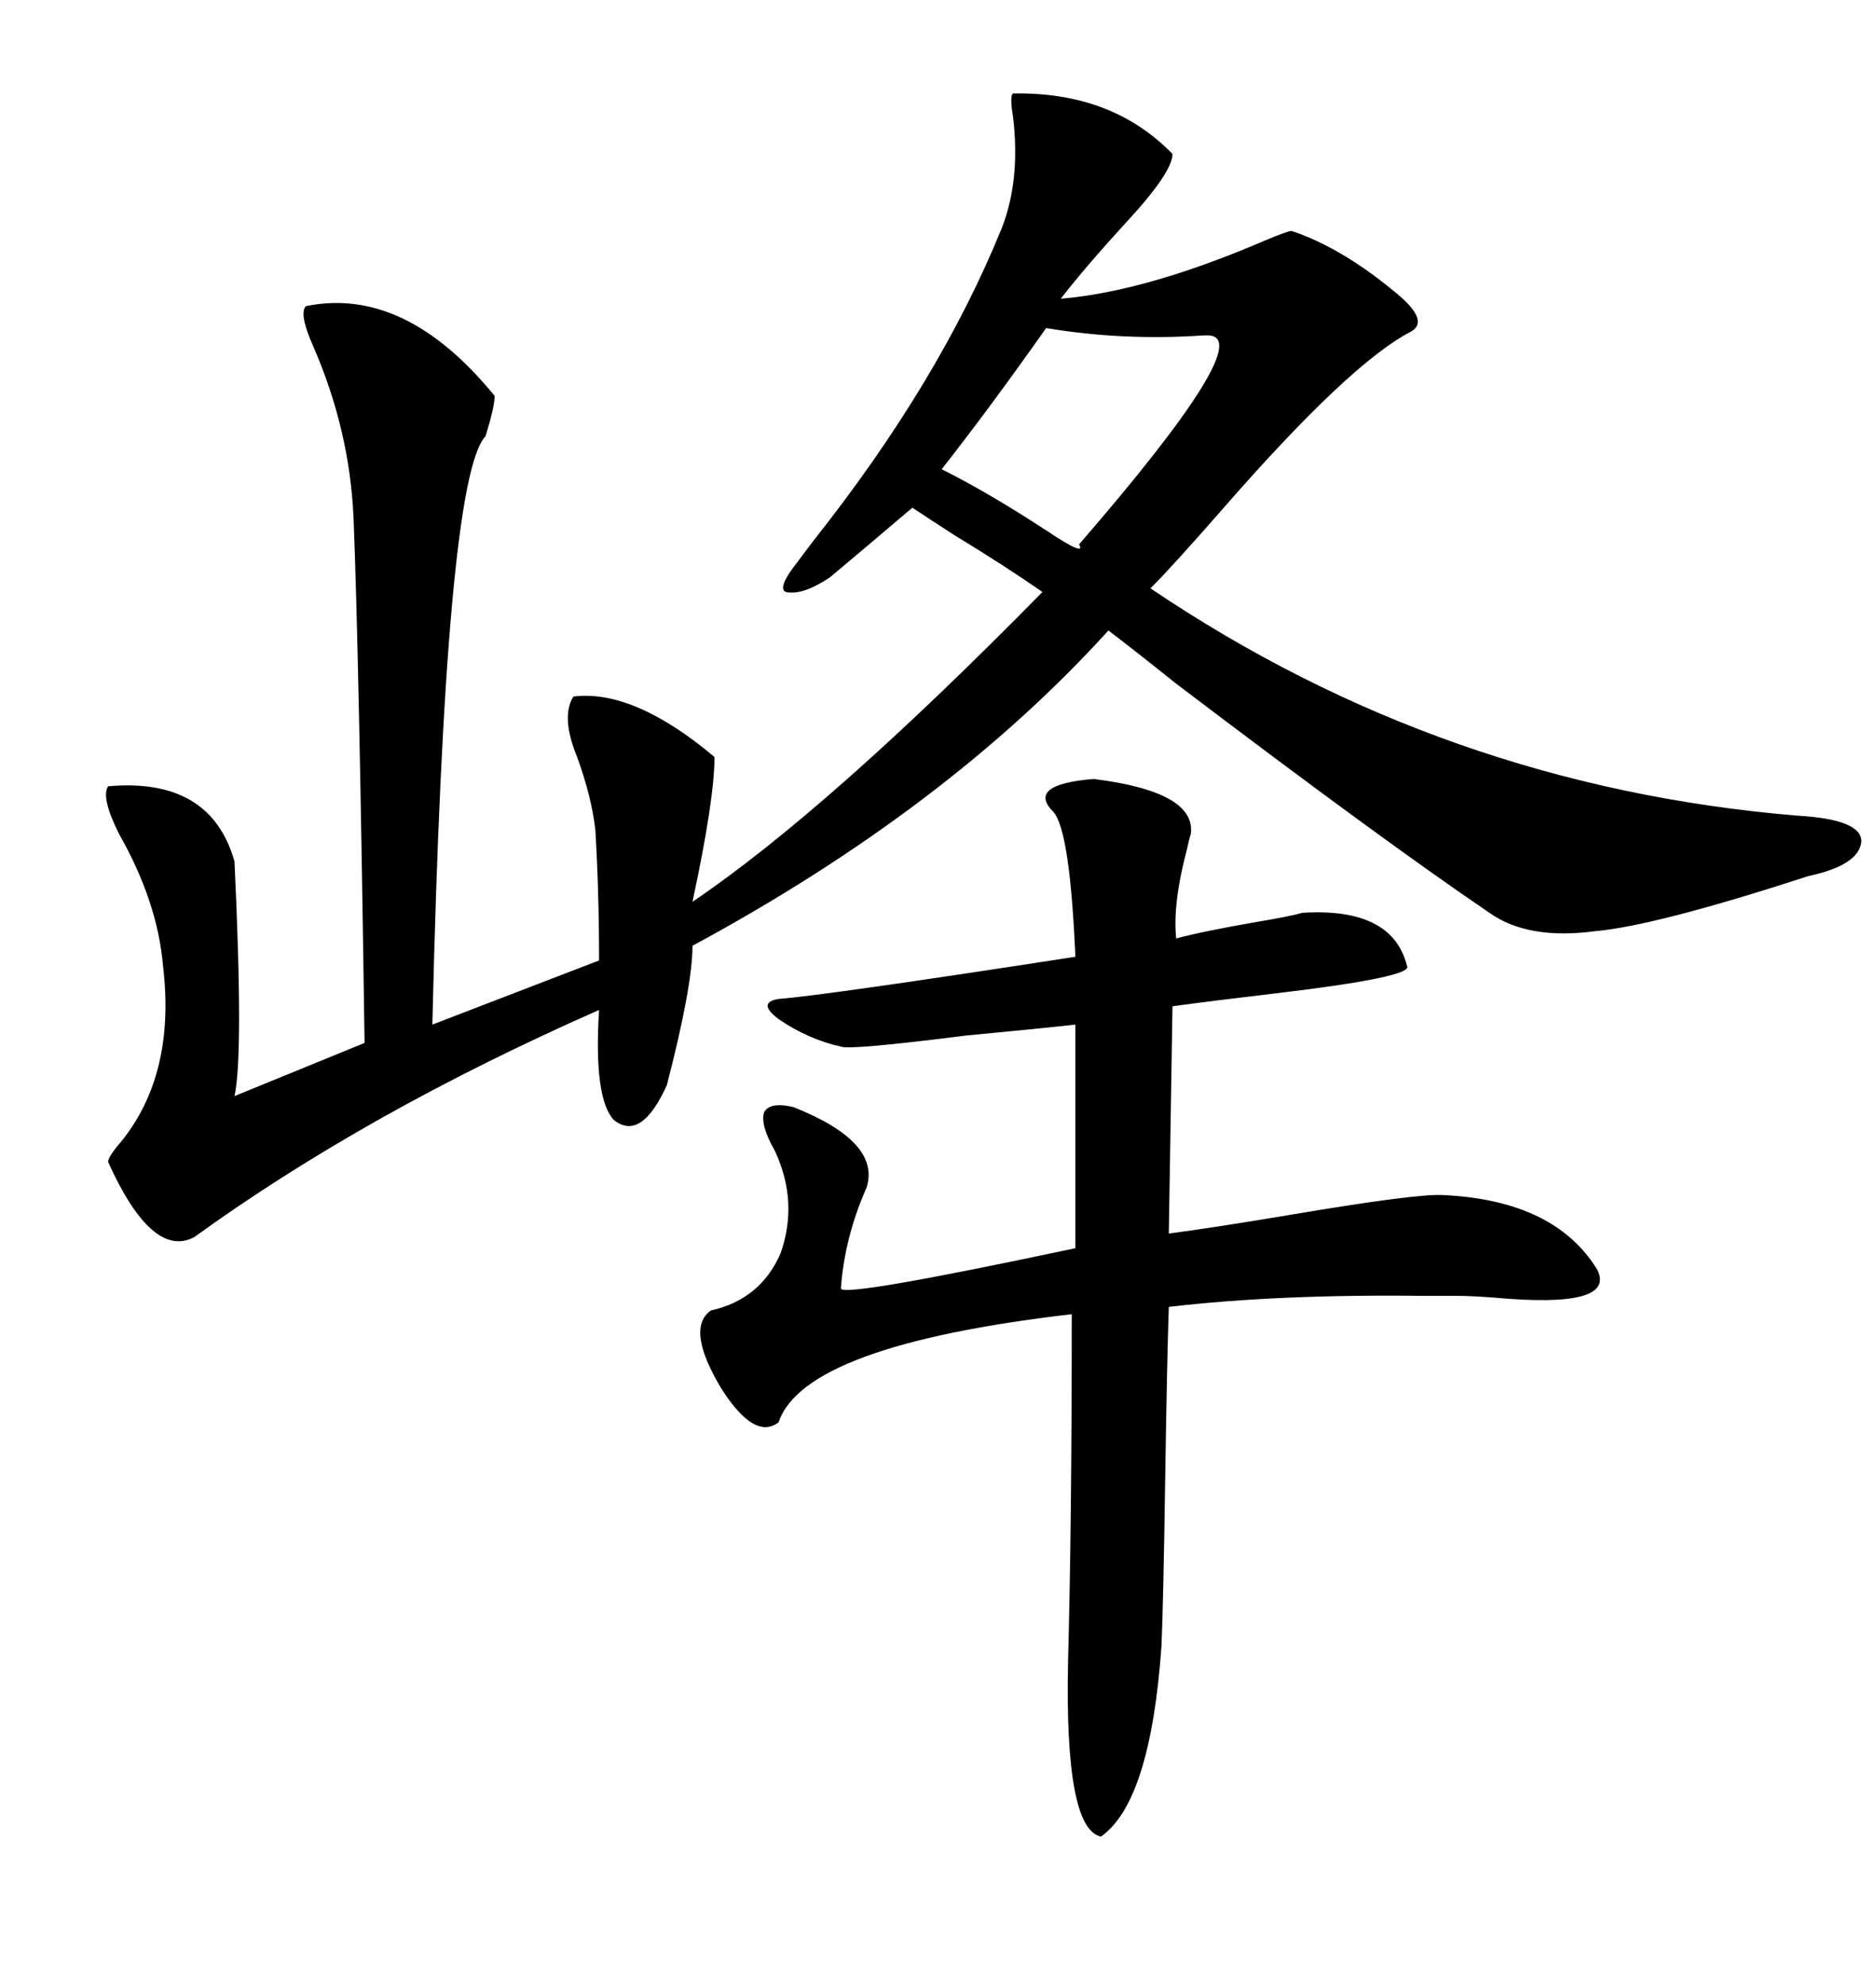 <svg xmlns="http://www.w3.org/2000/svg" xmlns:xlink="http://www.w3.org/1999/xlink" width="300" height="317.285"><path d="M162.01 14.94L162.01 14.94Q177.83 14.65 187.50 24.61L187.50 24.61Q187.50 27.54 180.18 35.45L180.18 35.45Q173.73 42.48 169.63 47.75L169.63 47.75Q183.40 46.58 202.44 38.38L202.44 38.38Q205.96 36.91 206.54 36.91L206.54 36.91Q214.45 39.55 222.95 46.58L222.95 46.58Q228.81 51.27 225.59 53.03L225.59 53.03Q215.92 58.01 195.70 81.15L195.70 81.15Q187.50 90.53 183.98 94.04L183.98 94.04Q230.86 125.68 287.40 130.37L287.40 130.37Q297.66 130.96 297.66 134.47L297.66 134.47Q297.36 138.28 289.16 140.04L289.16 140.04Q264.84 147.95 255.18 148.83L255.18 148.83Q244.34 150.29 238.18 145.90L238.18 145.90Q220.90 134.18 188.09 109.28L188.09 109.28Q180.76 103.42 177.25 100.78L177.25 100.78Q151.46 129.20 110.74 151.17L110.74 151.17Q110.74 157.62 106.64 173.44L106.64 173.44Q102.54 182.52 98.14 179.00L98.14 179.00Q94.92 175.49 95.80 161.43L95.80 161.43Q58.59 177.83 31.05 197.75L31.05 197.75Q24.32 201.27 17.29 185.74L17.29 185.74Q17.29 184.86 19.34 182.52L19.34 182.52Q28.13 171.68 26.07 154.39L26.07 154.39Q25.20 144.14 19.04 133.30L19.04 133.30Q16.11 127.44 17.29 125.68L17.29 125.68Q33.69 124.22 37.50 137.70L37.50 137.70Q38.96 168.75 37.50 175.20L37.50 175.20L58.30 166.70Q57.42 104.88 56.54 82.91L56.54 82.91Q55.96 68.85 50.10 55.37L50.10 55.37Q47.75 50.10 48.93 48.93L48.93 48.93Q64.75 45.70 79.10 63.28L79.10 63.28Q79.10 65.04 77.64 69.73L77.64 69.73Q71.19 76.46 69.14 163.77L69.14 163.77L95.80 153.52Q95.80 142.68 95.21 132.71L95.21 132.71Q94.63 127.44 92.29 121.00L92.29 121.00Q89.65 114.55 91.70 111.33L91.70 111.33Q101.37 110.16 114.26 121.00L114.26 121.00Q114.26 127.73 110.74 144.14L110.74 144.14Q132.42 129.49 166.70 94.63L166.70 94.63Q160.84 90.53 152.64 85.55L152.64 85.55Q148.54 82.91 145.90 81.15L145.90 81.15Q136.23 89.36 132.71 92.29L132.71 92.29Q128.32 95.21 125.68 94.63L125.68 94.63Q124.22 94.04 127.44 89.94L127.44 89.94Q128.32 88.77 130.08 86.43L130.08 86.43Q150.29 60.94 160.25 36.33L160.25 36.33Q163.18 28.71 162.01 18.75L162.01 18.75Q161.43 15.23 162.01 14.94ZM174.90 124.51L174.90 124.51Q191.31 126.56 190.43 133.30L190.43 133.30Q190.14 134.18 189.84 135.64L189.84 135.64Q187.50 144.43 188.09 150L188.09 150Q192.48 148.83 200.98 147.36L200.98 147.36Q206.25 146.48 208.30 145.90L208.30 145.90Q222.66 145.02 225 154.39L225 154.39Q226.17 156.15 203.91 158.79L203.91 158.79Q193.95 159.96 187.50 160.84L187.50 160.84L186.91 197.17Q193.65 196.29 205.96 194.24L205.96 194.24Q226.76 190.72 230.86 191.02L230.86 191.02Q248.73 191.89 255.47 203.03L255.47 203.03Q258.40 209.18 239.06 207.42L239.06 207.42Q235.25 207.13 233.20 207.13L233.20 207.13Q231.45 207.13 227.64 207.13L227.64 207.13Q204.49 206.84 186.91 208.89L186.91 208.89Q186.62 217.38 186.33 236.43L186.33 236.43Q186.04 256.05 185.74 263.09L185.74 263.09Q183.98 287.99 176.07 293.55L176.07 293.55Q170.21 292.38 170.80 265.43L170.80 265.43Q171.39 243.75 171.39 210.06L171.39 210.06Q128.61 215.04 124.51 227.34L124.51 227.34Q120.70 230.27 115.43 222.07L115.43 222.07Q109.57 212.40 113.67 209.47L113.67 209.47Q121.58 207.71 124.80 200.39L124.80 200.39Q127.73 192.19 123.93 183.98L123.93 183.98Q121.58 179.88 122.17 177.83L122.17 177.83Q123.05 176.07 126.86 176.95L126.86 176.95Q140.92 182.52 138.57 189.84L138.57 189.84Q135.06 197.75 134.47 205.96L134.47 205.96Q134.77 207.42 171.97 199.51L171.97 199.51L171.97 163.77Q166.70 164.36 154.39 165.53L154.39 165.53Q135.94 167.87 134.47 167.29L134.47 167.29Q129.20 166.11 124.51 162.89L124.51 162.89Q121.00 160.25 124.51 159.67L124.51 159.67Q132.13 159.08 171.97 152.93L171.97 152.93Q171.09 132.71 168.46 129.79L168.46 129.79Q164.06 125.39 174.90 124.51ZM167.29 52.44L167.29 52.44Q158.20 65.33 150.59 75L150.59 75Q158.20 78.81 167.58 84.96L167.58 84.96Q173.73 89.06 172.56 87.01L172.56 87.01Q200.98 54.20 193.36 53.61L193.36 53.61Q193.07 53.61 192.48 53.61L192.48 53.61Q179.59 54.49 167.29 52.44Z"/></svg>
